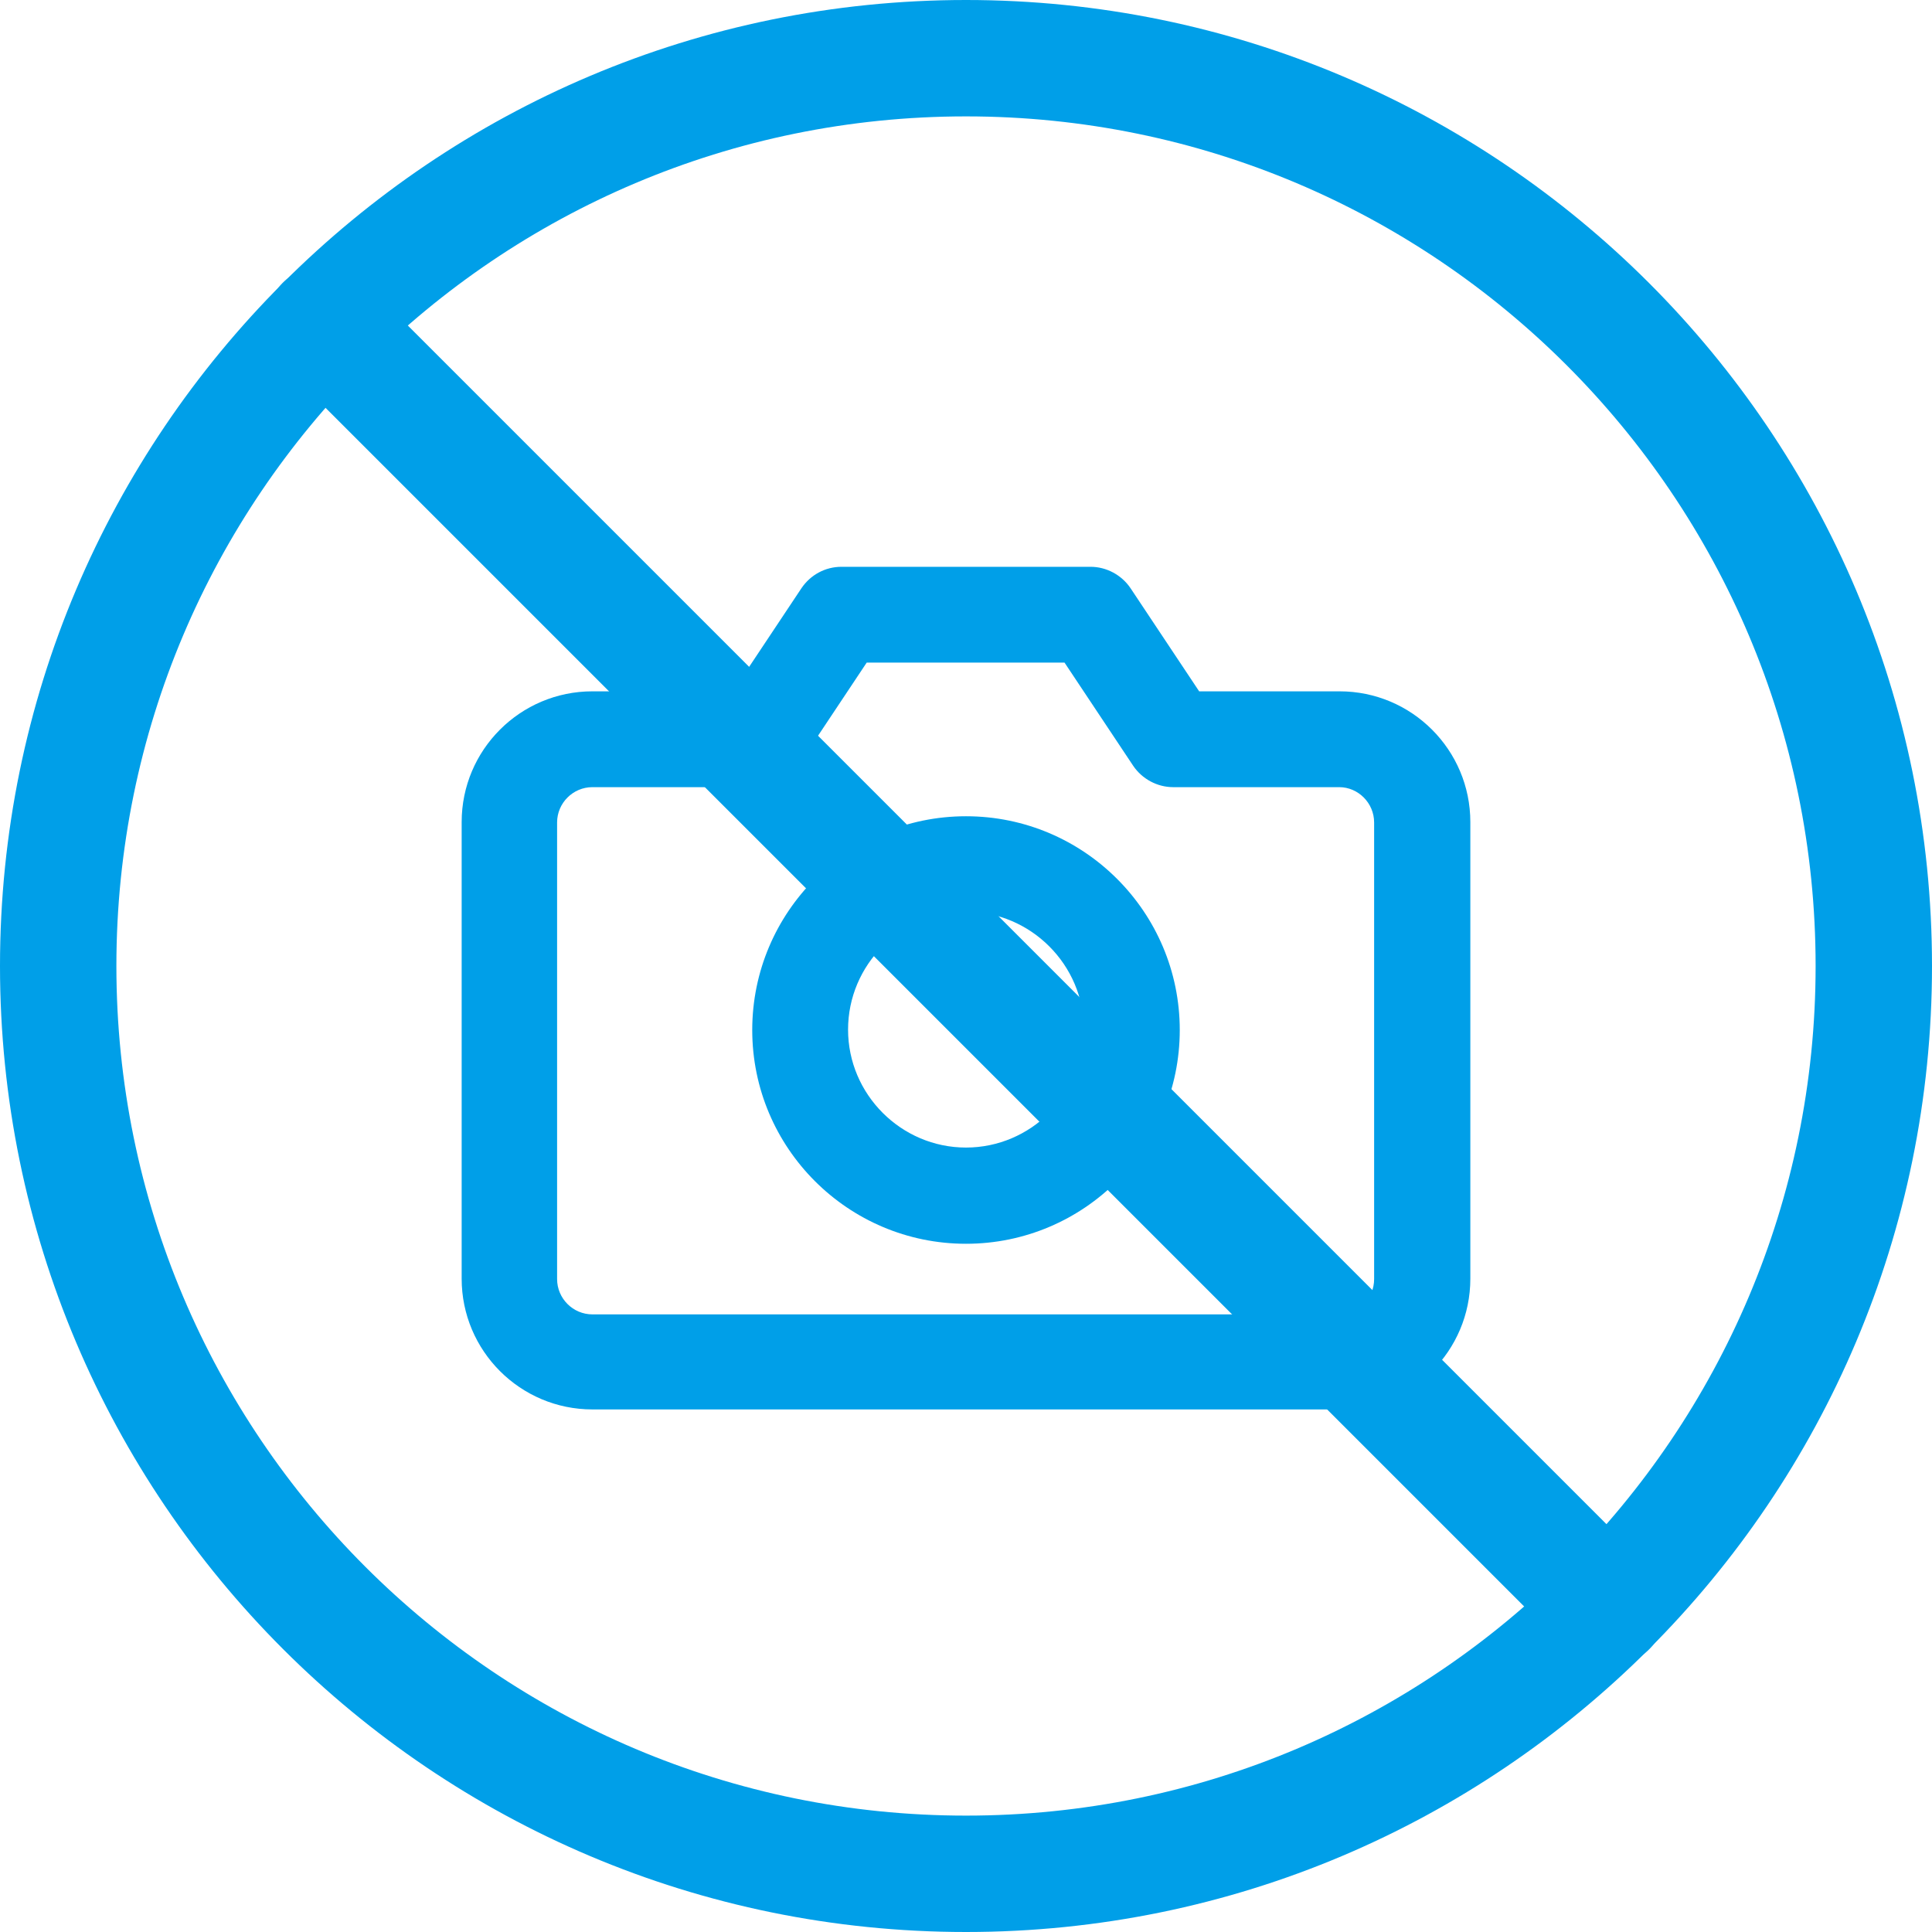 <?xml version="1.0" encoding="UTF-8"?>
<svg id="_레이어_" data-name="&amp;lt;레이어&amp;gt;" xmlns="http://www.w3.org/2000/svg" width="49.8" height="49.8" viewBox="0 0 49.8 49.8">
  <defs>
    <style>
      .cls-1 {
        fill: none;
        stroke: #009fe8;
        stroke-linecap: round;
        stroke-linejoin: round;
        stroke-width: 3px;
      }

      .cls-2 {
        fill: #009fe8;
        stroke-width: 0px;
      }
    </style>
  </defs>
  <g>
    <path class="cls-1" d="M24.9,1.5c12.92,0,23.4,10.48,23.4,23.4s-10.48,23.4-23.4,23.4S1.5,37.82,1.5,24.9,11.98,1.5,24.9,1.5Z"/>
    <line class="cls-1" x1="8.35" y1="8.35" x2="41.45" y2="41.45"/>
  </g>
  <g>
    <path class="cls-2" d="M34.53,36.33H15.27c-1.86,0-3.37-1.51-3.37-3.37v-11.77c0-1.86,1.51-3.37,3.37-3.37h3.62l1.77-2.66c.23-.34.61-.55,1.03-.55h6.42c.41,0,.8.21,1.03.55l1.77,2.66h3.62c1.86,0,3.37,1.51,3.37,3.37v11.77c0,1.86-1.51,3.37-3.37,3.37ZM15.27,20.29c-.5,0-.91.41-.91.91v11.77c0,.5.41.91.91.91h19.25c.5,0,.9-.41.9-.91v-11.77c0-.5-.41-.91-.9-.91h-4.28c-.41,0-.8-.21-1.03-.55l-1.77-2.66h-5.1l-1.77,2.66c-.23.34-.61.55-1.03.55h-4.28Z"/>
    <path class="cls-2" d="M24.9,32.06c-3.04,0-5.51-2.47-5.51-5.51s2.47-5.51,5.51-5.51,5.51,2.47,5.51,5.51-2.47,5.51-5.51,5.51ZM24.9,23.5c-1.68,0-3.04,1.37-3.04,3.04s1.37,3.04,3.04,3.04,3.04-1.37,3.04-3.04-1.37-3.04-3.04-3.04Z"/>
  </g>
</svg>